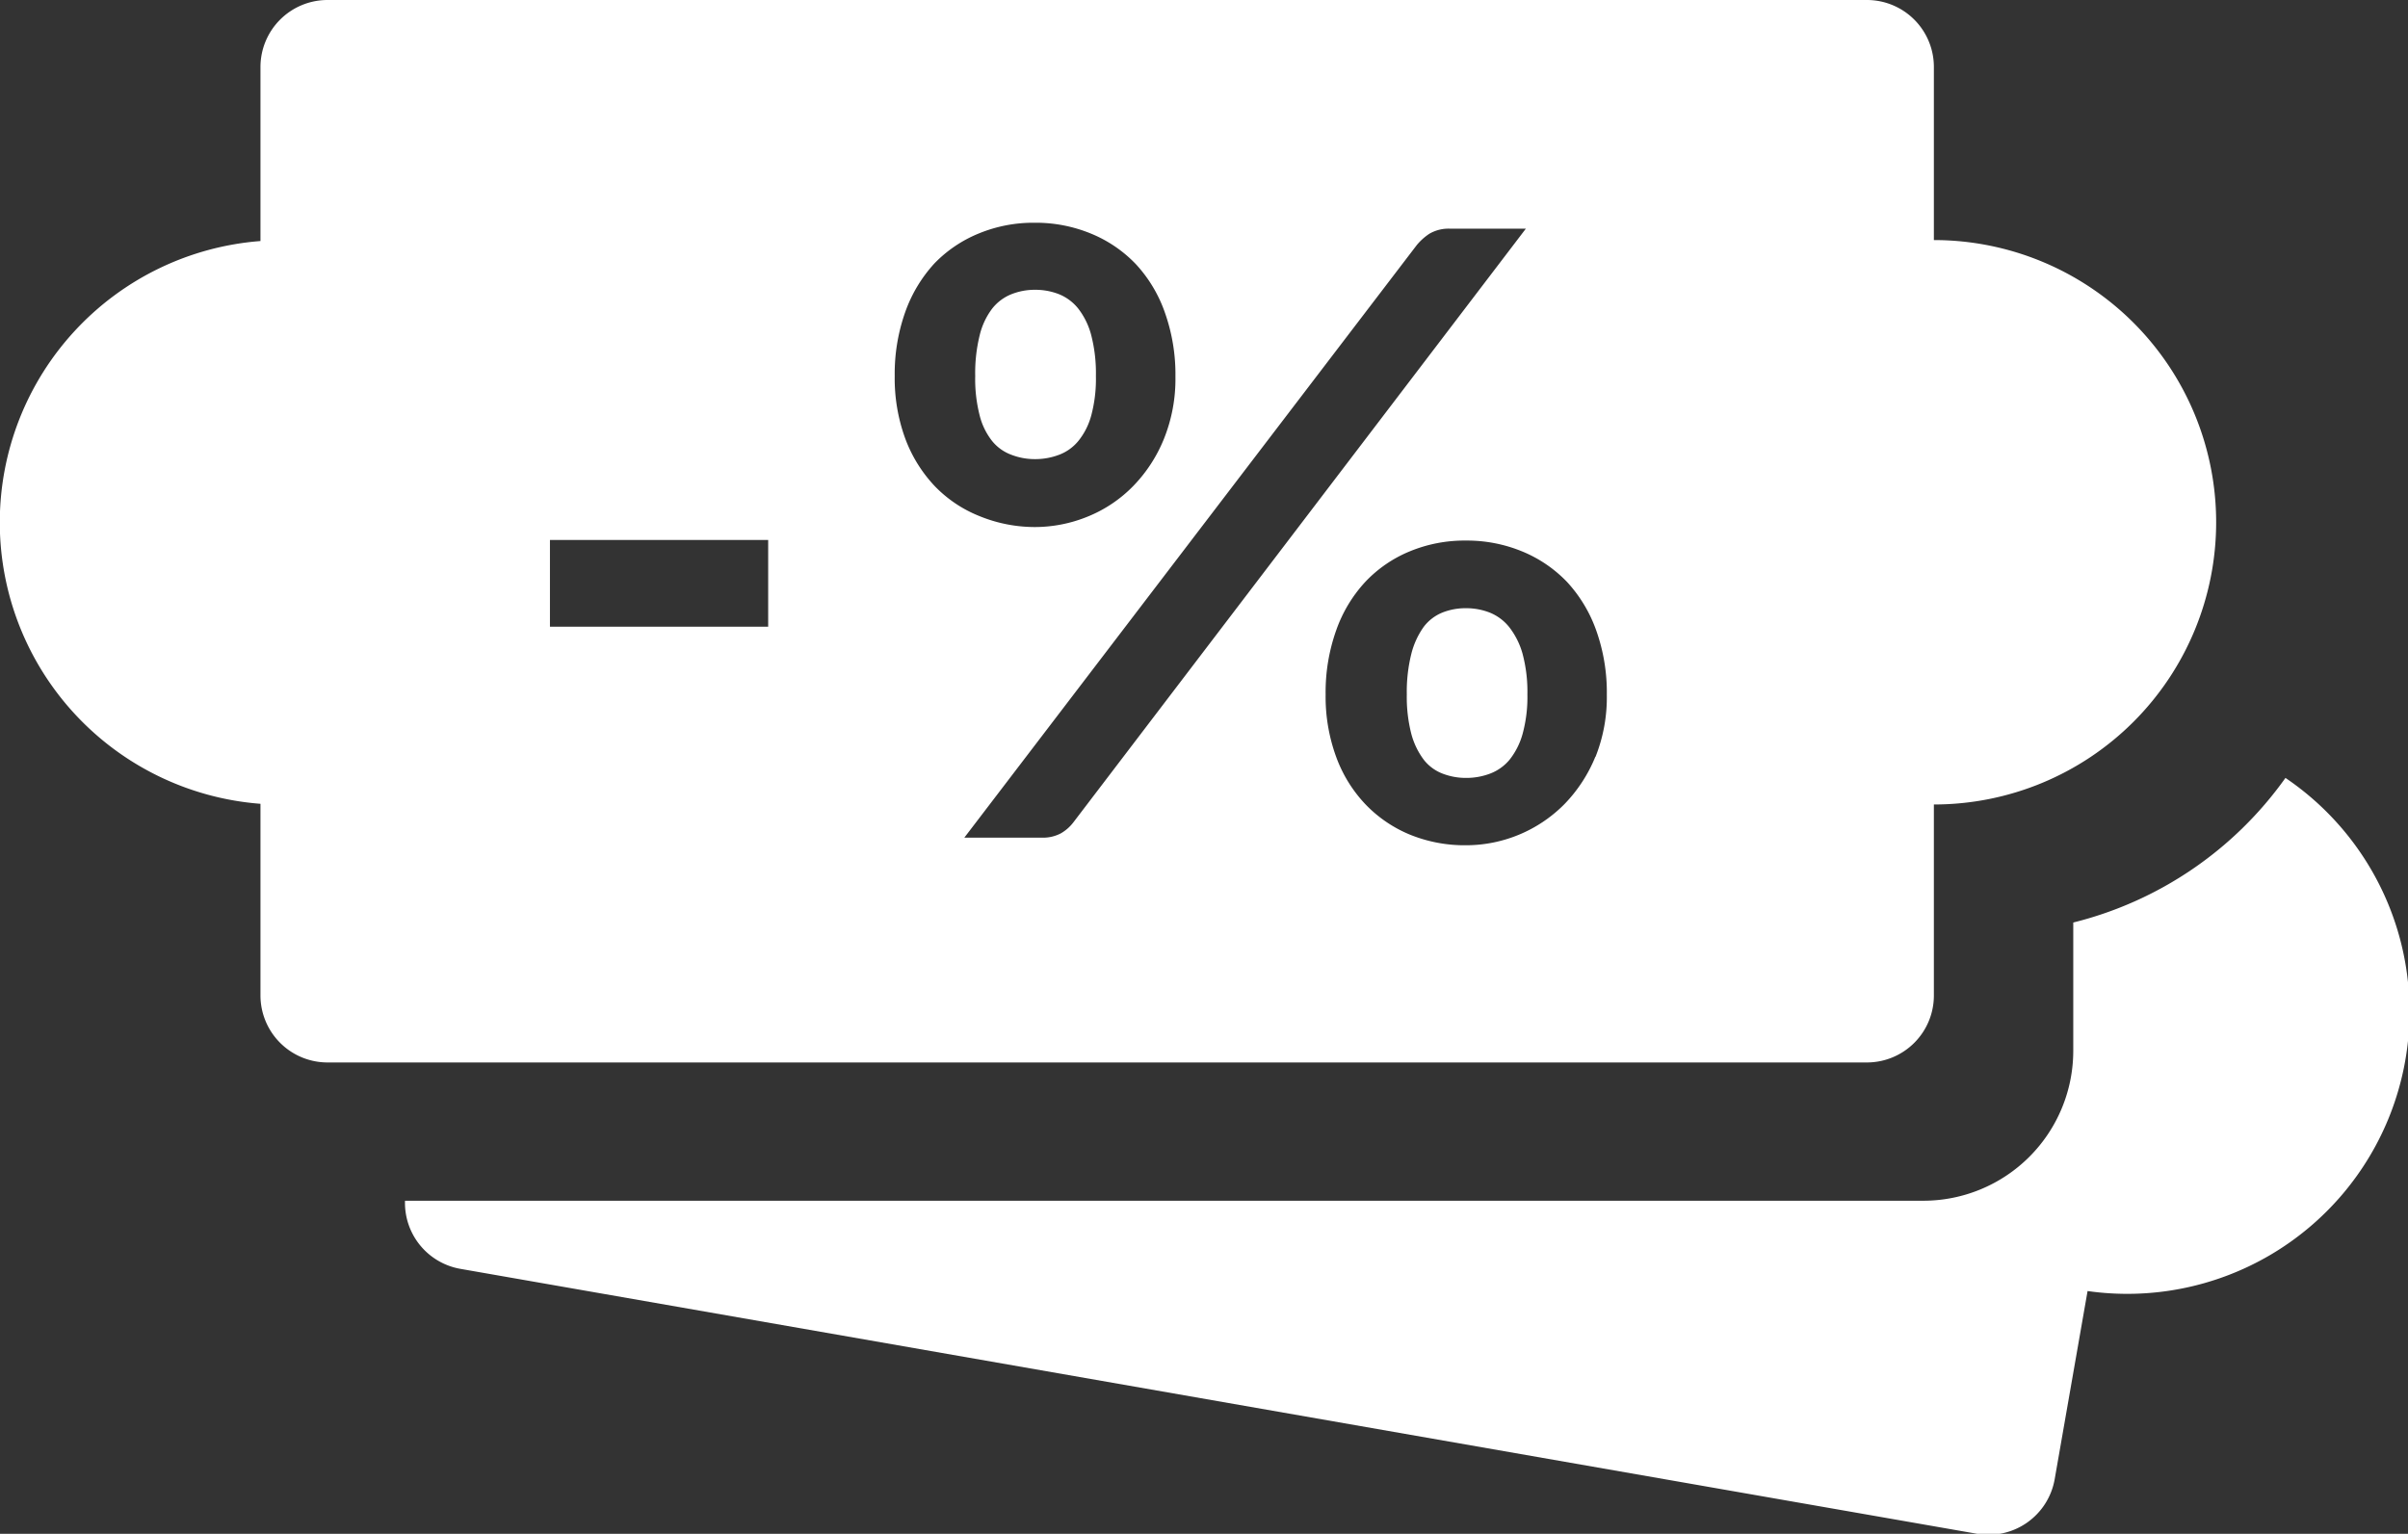<svg xmlns="http://www.w3.org/2000/svg" viewBox="0 0 247.39 157.62"><rect x="0" y="0" width="247.39" height="157.62" fill="#333333" stroke="none"/><g id="Layer_2" data-name="Layer 2"><g id="Icons"><path d="M234.8,79.94A38,38,0,0,1,213,94.8V108a15.41,15.41,0,0,1-15.39,15.39h-156a6.88,6.88,0,0,0,5.69,7l155.79,27.22a6.9,6.9,0,0,0,8-5.6l3.38-19.34A29,29,0,0,0,234.8,79.94Z" style="fill:#fff"/><path d="M101.92,45.31a4.58,4.58,0,0,0,2,1.43,6.67,6.67,0,0,0,2.42.44,6.83,6.83,0,0,0,2.45-.44,4.7,4.7,0,0,0,2-1.43,7.11,7.11,0,0,0,1.32-2.61,14.54,14.54,0,0,0,.48-4.05,15.66,15.66,0,0,0-.48-4.2,7.59,7.59,0,0,0-1.32-2.72,4.87,4.87,0,0,0-2-1.5,6.62,6.62,0,0,0-2.45-.45,6.47,6.47,0,0,0-2.42.45,4.76,4.76,0,0,0-2,1.5,7.39,7.39,0,0,0-1.27,2.72,16.16,16.16,0,0,0-.46,4.2,15,15,0,0,0,.46,4.05A6.92,6.92,0,0,0,101.92,45.31Z" style="fill:#fff"/><path d="M155.05,64.44a4.91,4.91,0,0,0-2-1.49,6.66,6.66,0,0,0-2.45-.45,6.43,6.43,0,0,0-2.42.45,4.55,4.55,0,0,0-1.93,1.49A8.25,8.25,0,0,0,145,67.17a16.11,16.11,0,0,0-.47,4.2,15.22,15.22,0,0,0,.47,4.07,7.74,7.74,0,0,0,1.28,2.64,4.47,4.47,0,0,0,1.93,1.42,6.63,6.63,0,0,0,2.42.44,6.87,6.87,0,0,0,2.45-.44,4.82,4.82,0,0,0,2-1.42,7.43,7.43,0,0,0,1.34-2.64,14.35,14.35,0,0,0,.5-4.07,15.19,15.19,0,0,0-.5-4.2A7.91,7.91,0,0,0,155.05,64.44Z" style="fill:#fff"/><path d="M198.68,102.29V82.67a29,29,0,0,0,0-58V6.89A6.88,6.88,0,0,0,191.8,0H33.65a6.89,6.89,0,0,0-6.89,6.89V24.77a29,29,0,0,0,0,57.83v19.69a6.89,6.89,0,0,0,6.89,6.89H191.8A6.88,6.88,0,0,0,198.68,102.29ZM78.92,64.4H56.5V55.49H78.92ZM93,45.06a18,18,0,0,1-1.08-6.41A19,19,0,0,1,93,32.07a14.58,14.58,0,0,1,3-5A13.31,13.31,0,0,1,100.54,24a14.7,14.7,0,0,1,5.75-1.11A14.85,14.85,0,0,1,112.07,24a13.37,13.37,0,0,1,4.61,3.13,14.17,14.17,0,0,1,3,5,19,19,0,0,1,1.08,6.58,16.42,16.42,0,0,1-1.19,6.41,15,15,0,0,1-3.18,4.86,13.71,13.71,0,0,1-4.63,3.1,14.38,14.38,0,0,1-5.5,1.08A15.05,15.05,0,0,1,100.54,53,13.09,13.09,0,0,1,96,49.92,14.42,14.42,0,0,1,93,45.06ZM109,85.63a3.91,3.91,0,0,1-1.93.45h-8l46.48-60.89a5.91,5.91,0,0,1,1.3-1.17,3.92,3.92,0,0,1,2.16-.52h7.75l-46.48,61A4.32,4.32,0,0,1,109,85.63Zm54.9-7.86a15.23,15.23,0,0,1-3.18,4.87,14.24,14.24,0,0,1-10.13,4.22,14.89,14.89,0,0,1-5.76-1.1,13.42,13.42,0,0,1-4.56-3.12,14.07,14.07,0,0,1-3-4.87,18,18,0,0,1-1.08-6.4,19,19,0,0,1,1.08-6.58,14.28,14.28,0,0,1,3-5,13.17,13.17,0,0,1,4.56-3.13,14.71,14.71,0,0,1,5.76-1.11,14.88,14.88,0,0,1,5.78,1.11A13.47,13.47,0,0,1,161,59.81a14.47,14.47,0,0,1,3,5,19,19,0,0,1,1.08,6.58A16.55,16.55,0,0,1,163.92,77.77Z" style="fill:#fff"/></g></g></svg>